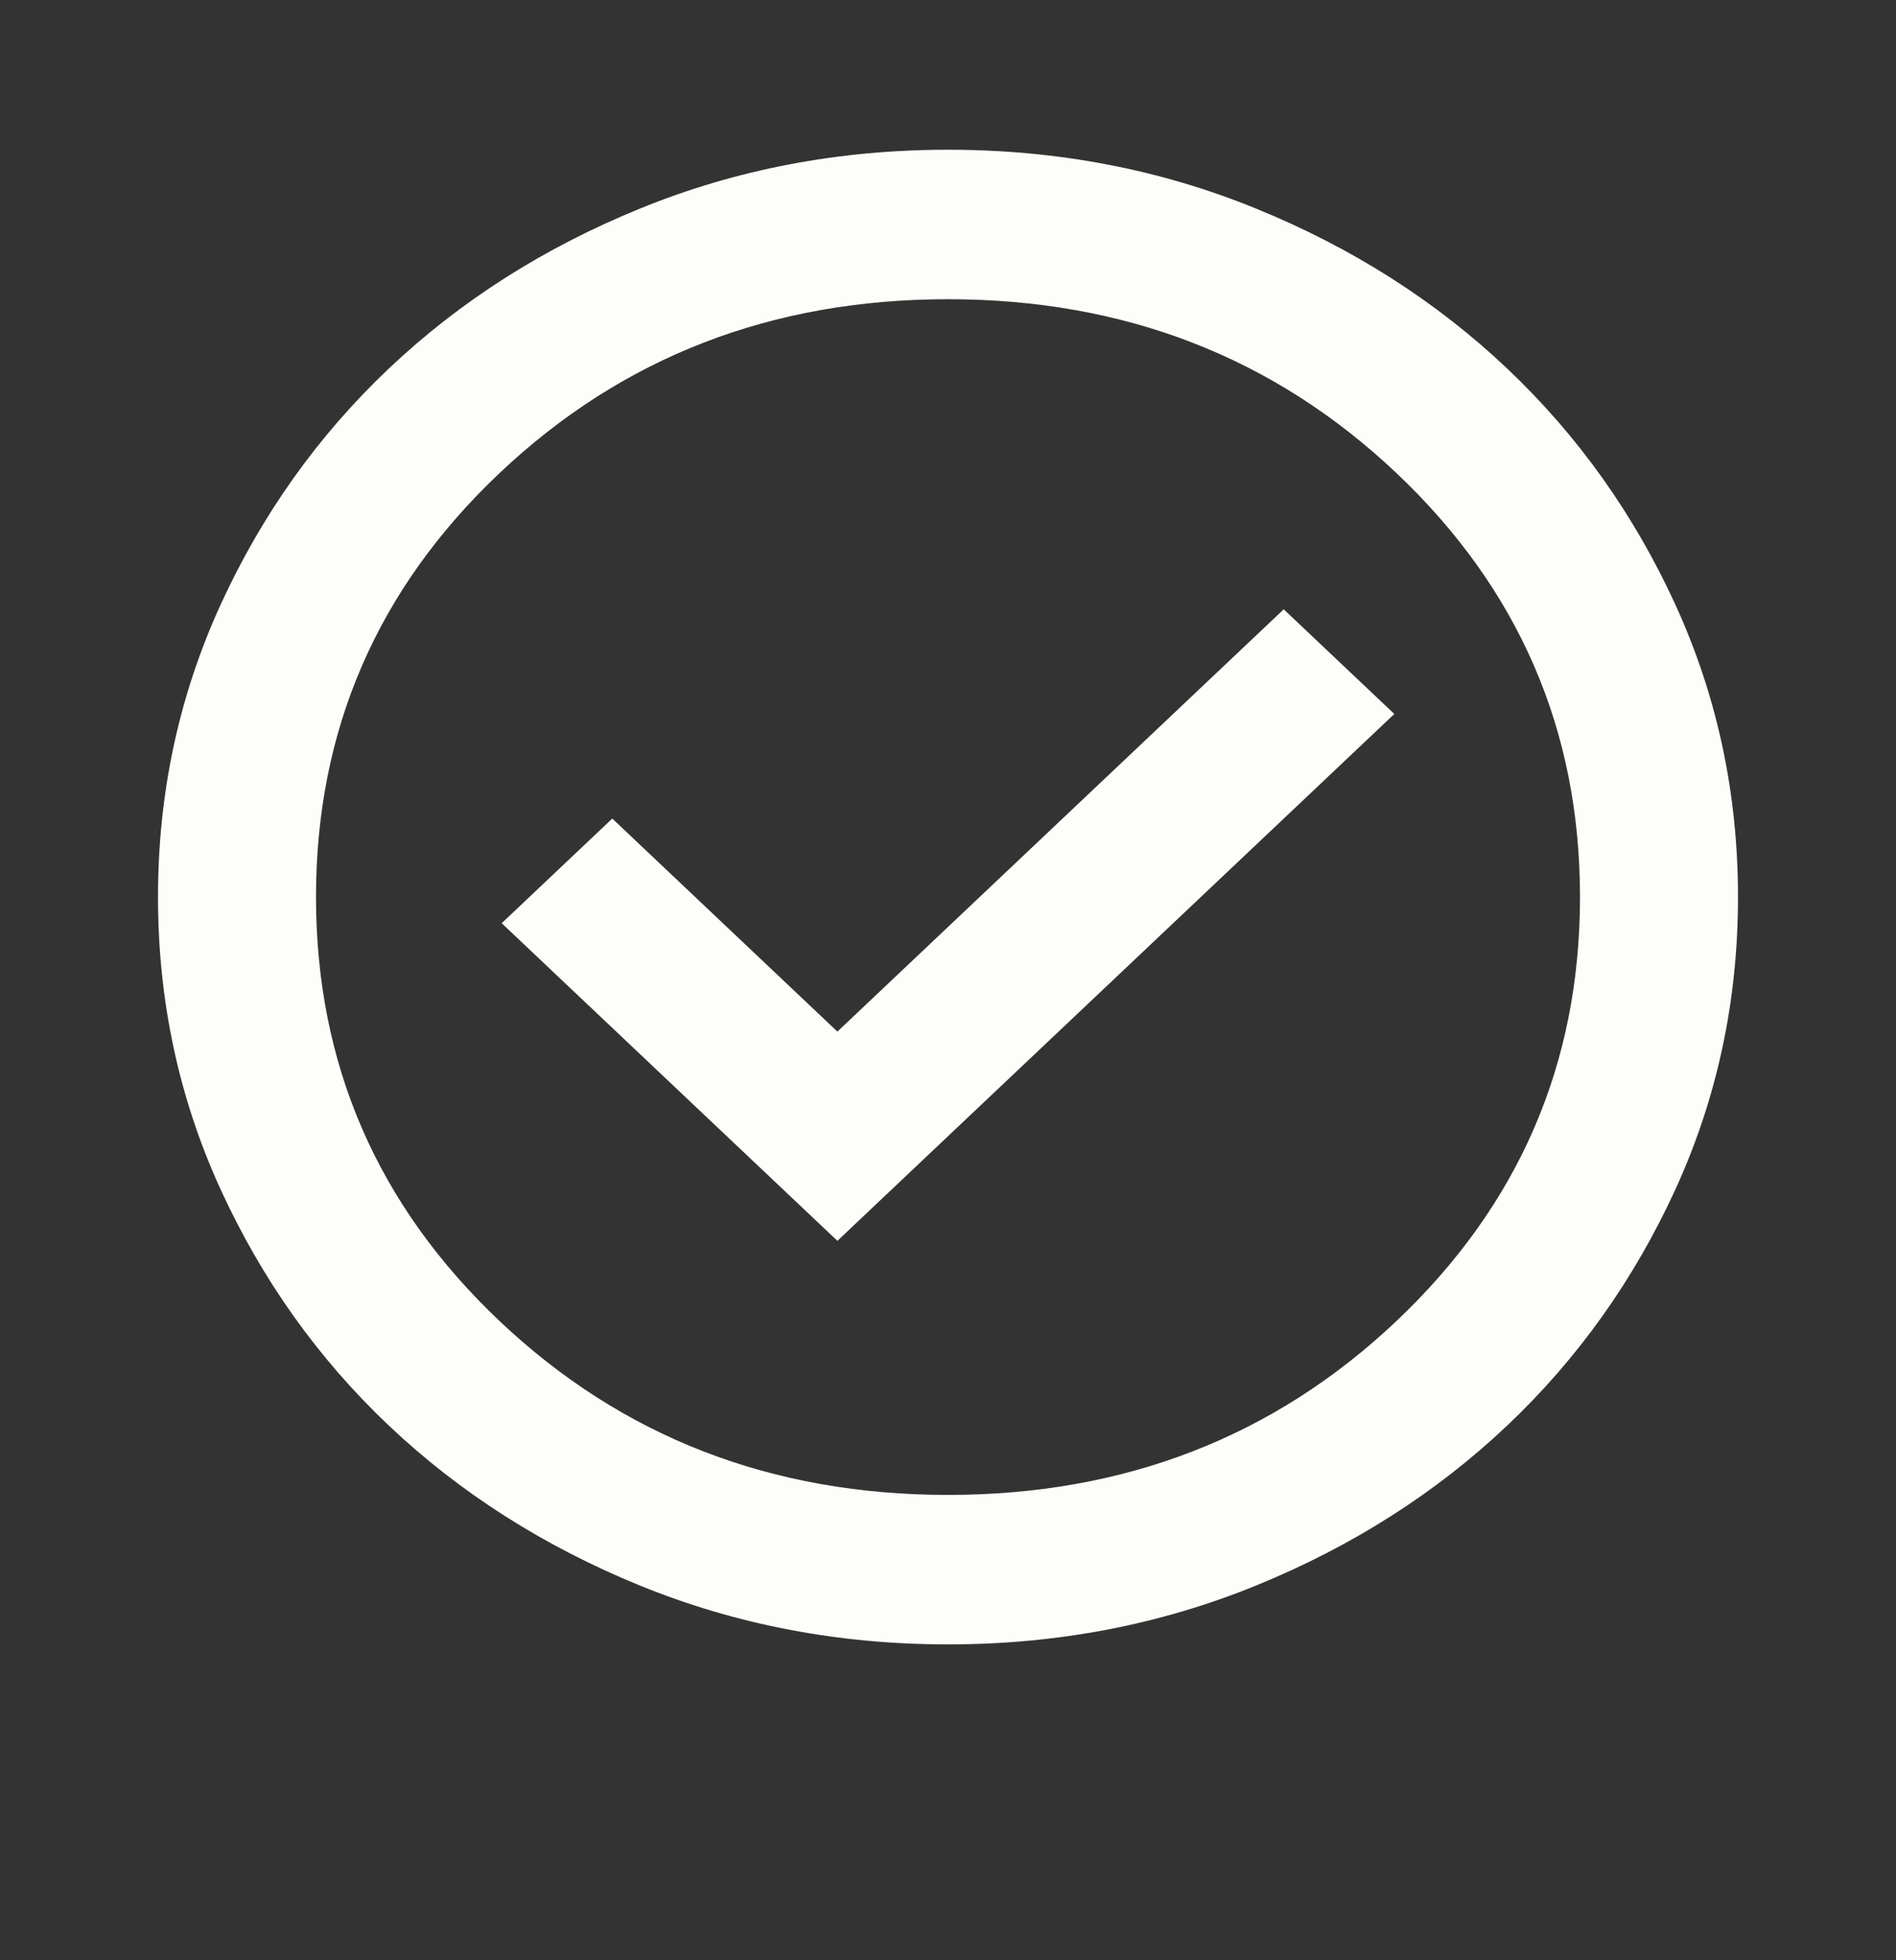 <svg width="30" height="31" viewBox="0 0 30 31" fill="none" xmlns="http://www.w3.org/2000/svg">
<rect x="0" y="0" width="30" height="31" fill="#333333" stroke="none"/>
<mask id="mask0_187_543" style="mask-type:alpha" maskUnits="userSpaceOnUse" x="0" y="0" width="30" height="31">
<rect y="0.877" width="30" height="30" fill="#D9D9D9"/>
</mask>
<g mask="url(#mask0_187_543)">
<path d="M13.25 19.623L22.062 11.291L20.312 9.636L13.25 16.314L9.688 12.945L7.938 14.6L13.25 19.623ZM15 26.005C13.271 26.005 11.646 25.694 10.125 25.074C8.604 24.453 7.281 23.611 6.156 22.548C5.031 21.484 4.141 20.233 3.484 18.795C2.828 17.358 2.5 15.821 2.5 14.186C2.5 12.552 2.828 11.015 3.484 9.577C4.141 8.139 5.031 6.889 6.156 5.825C7.281 4.761 8.604 3.919 10.125 3.299C11.646 2.678 13.271 2.368 15 2.368C16.729 2.368 18.354 2.678 19.875 3.299C21.396 3.919 22.719 4.761 23.844 5.825C24.969 6.889 25.859 8.139 26.516 9.577C27.172 11.015 27.5 12.552 27.5 14.186C27.5 15.821 27.172 17.358 26.516 18.795C25.859 20.233 24.969 21.484 23.844 22.548C22.719 23.611 21.396 24.453 19.875 25.074C18.354 25.694 16.729 26.005 15 26.005ZM15 23.641C17.792 23.641 20.156 22.725 22.094 20.893C24.031 19.061 25 16.826 25 14.186C25 11.547 24.031 9.311 22.094 7.48C20.156 5.648 17.792 4.732 15 4.732C12.208 4.732 9.844 5.648 7.906 7.48C5.969 9.311 5 11.547 5 14.186C5 16.826 5.969 19.061 7.906 20.893C9.844 22.725 12.208 23.641 15 23.641Z" fill="#FDFDF9"/>
</g>
</svg>
